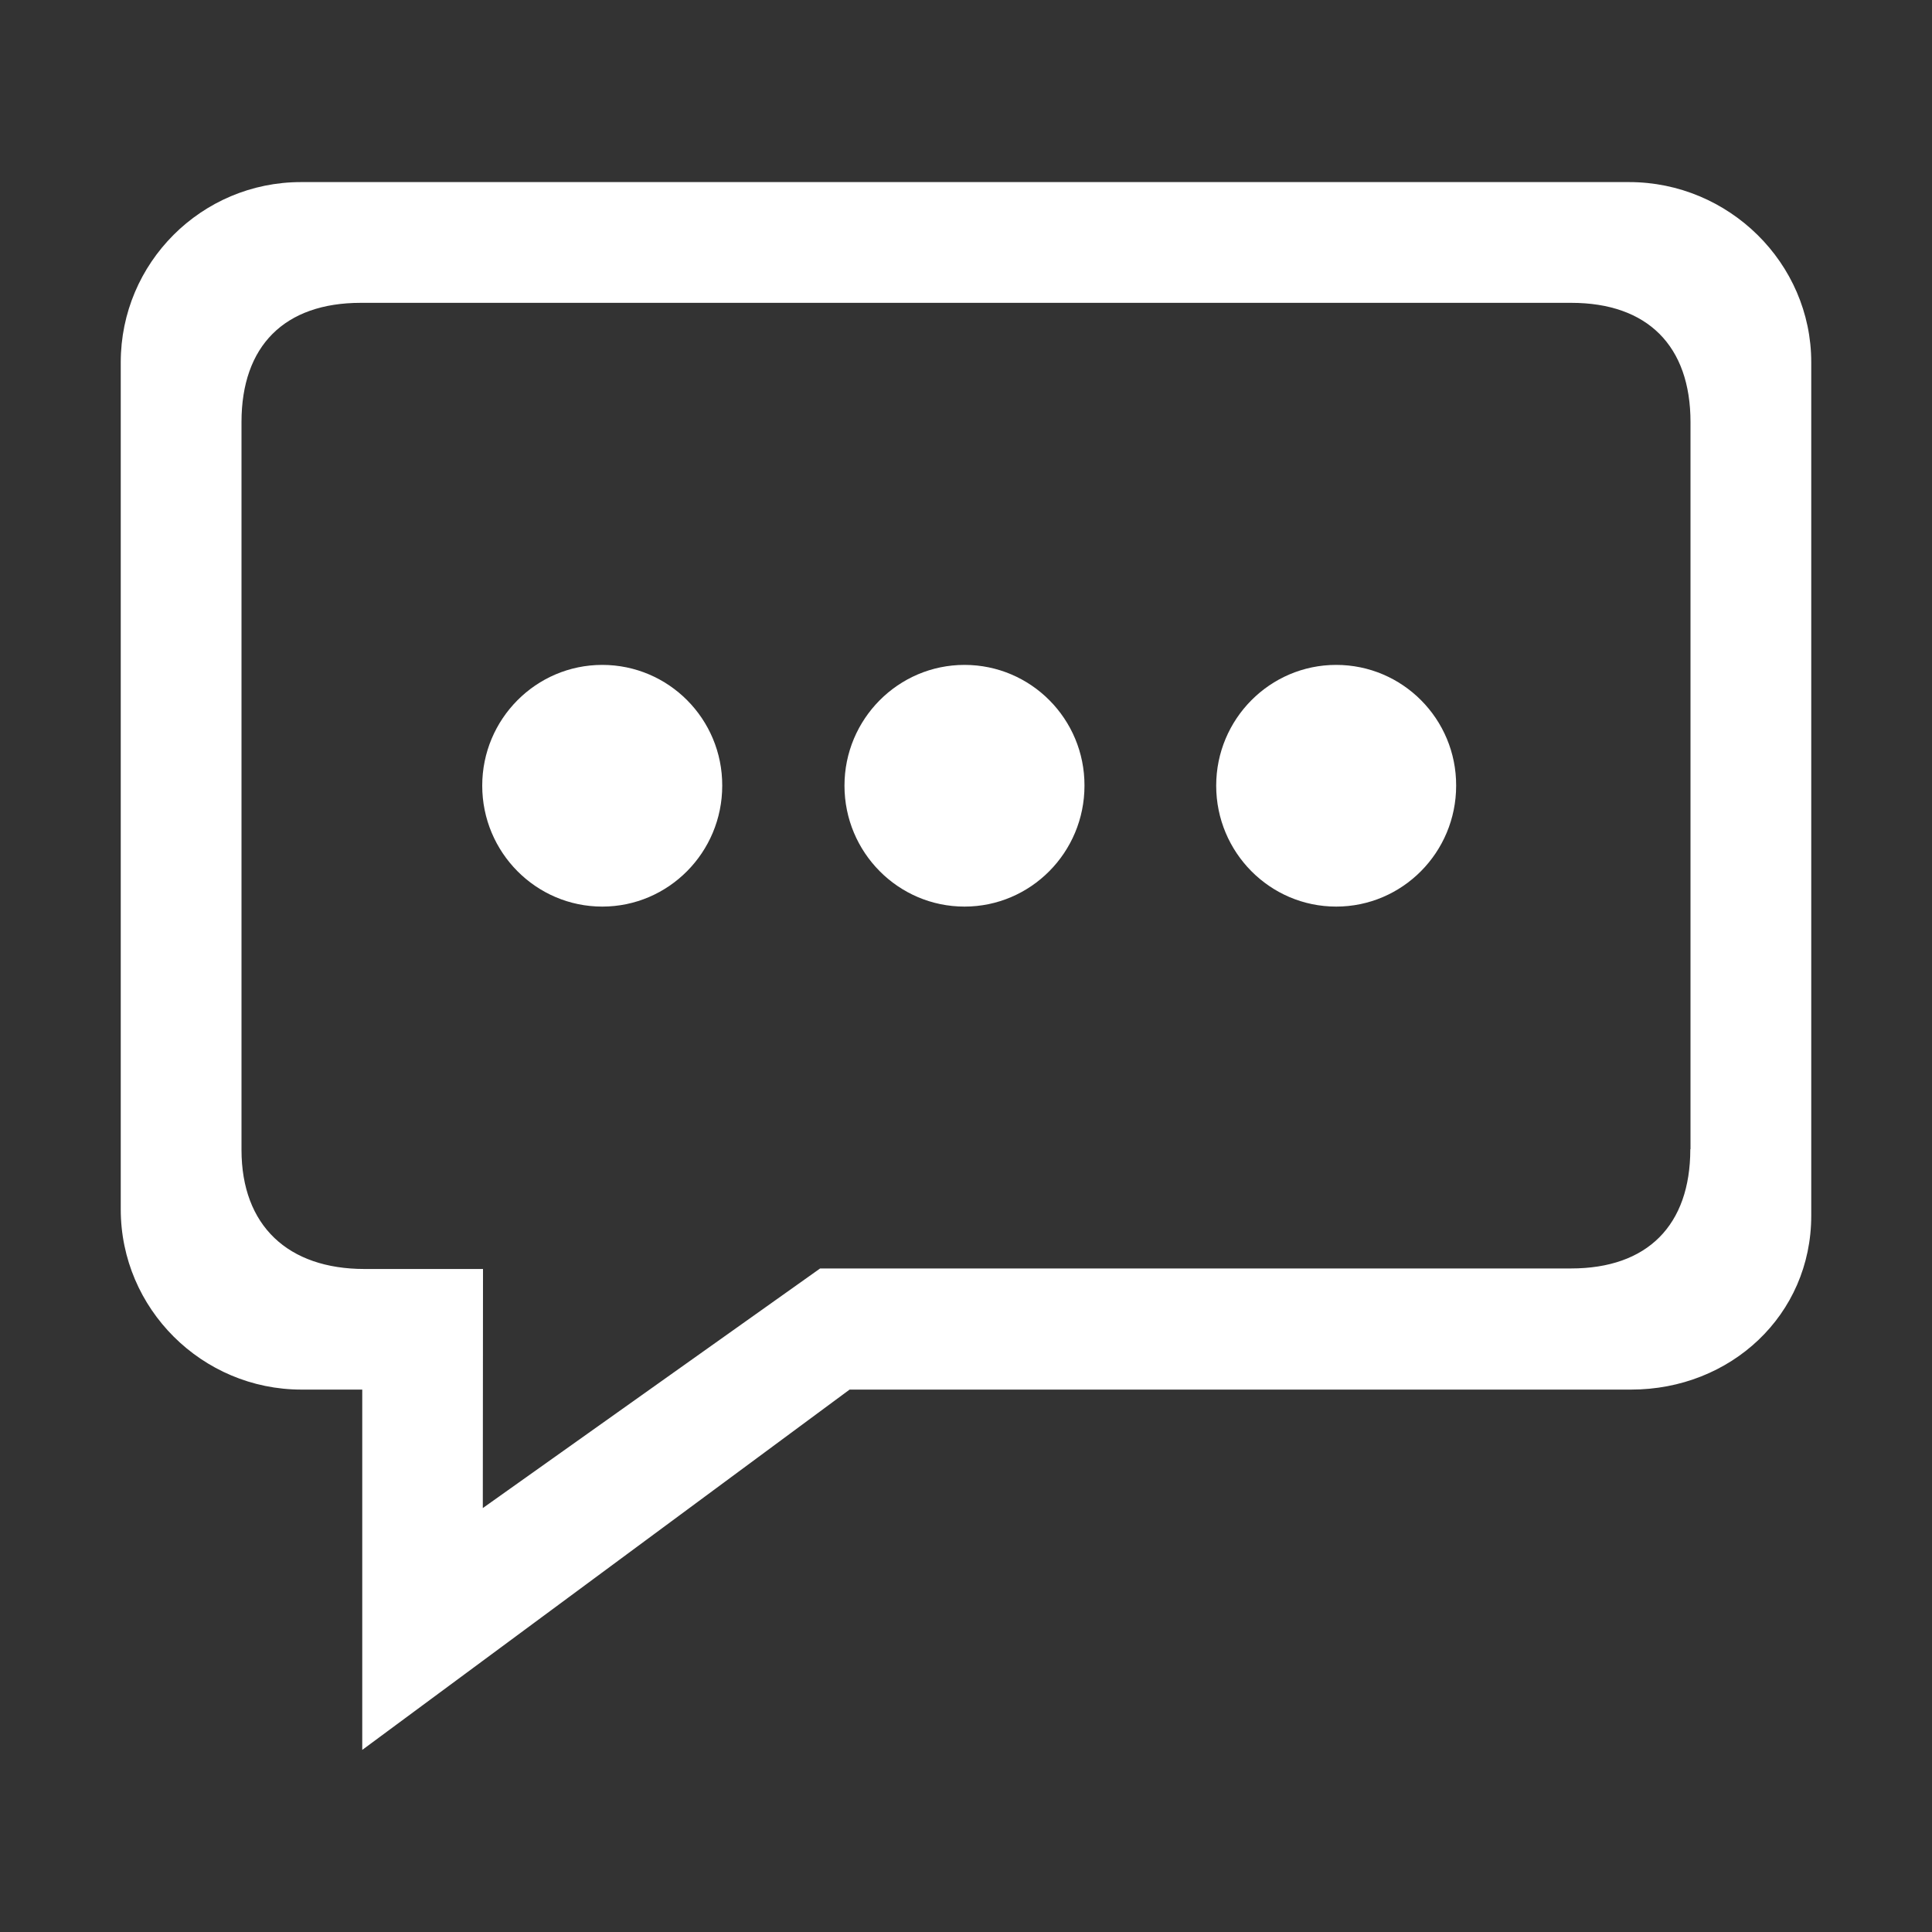 <svg width="40" height="40" viewBox="0 0 40 40" fill="none" xmlns="http://www.w3.org/2000/svg">
<rect x="0" y="0" width="40" height="40" fill="#333333" stroke="none"/>
<path d="M19.969 13.766C18.598 13.766 17.484 14.887 17.484 16.266C17.484 17.648 18.598 18.77 19.969 18.77C21.34 18.77 22.453 17.648 22.453 16.266C22.457 14.887 21.344 13.766 19.969 13.766ZM12.469 13.766C11.098 13.766 9.984 14.887 9.984 16.266C9.984 17.648 11.098 18.77 12.469 18.77C13.84 18.77 14.953 17.648 14.953 16.266C14.957 14.887 13.844 13.766 12.469 13.766ZM33.73 3.77H6.23C4.172 3.77 2.5 5.441 2.5 7.5V25.039C2.5 27.098 4.184 28.77 6.242 28.77H7.5V36.23L17.59 28.77H33.77C35.828 28.77 37.5 27.23 37.5 25.168V7.5C37.5 5.441 35.789 3.77 33.73 3.77ZM34.996 23.793C34.996 25.371 34.105 26.262 32.527 26.262H16.98L9.996 31.223L10 26.273H7.547C5.969 26.273 5 25.383 5 23.805V8.738C5 7.16 5.891 6.27 7.469 6.27H32.531C34.109 6.27 35 7.16 35 8.738V23.793H34.996ZM27.664 13.766C26.293 13.766 25.18 14.887 25.18 16.266C25.18 17.648 26.293 18.77 27.664 18.77C29.035 18.77 30.148 17.648 30.148 16.266C30.152 14.887 29.039 13.766 27.664 13.766Z" fill="white"/>
</svg>
